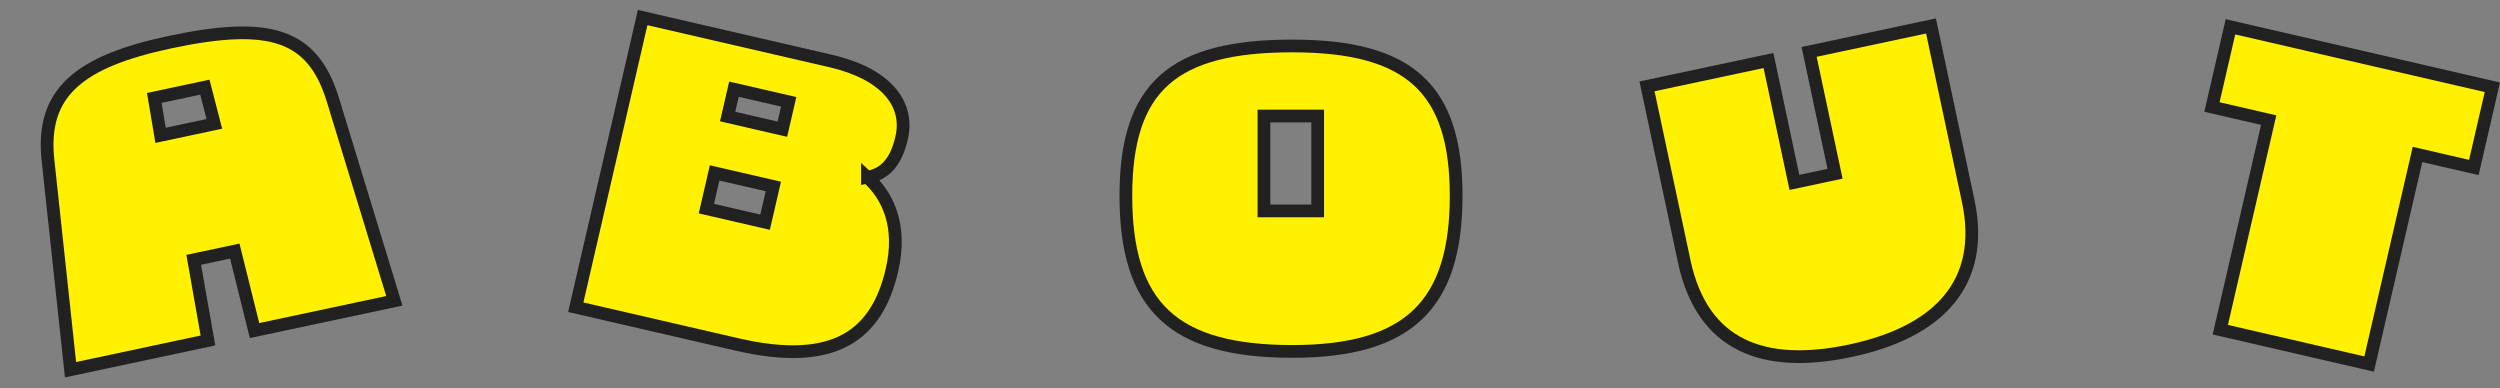 <svg xmlns="http://www.w3.org/2000/svg" width="196.441" height="30.506"><rect width="100%" height="100%" fill="#808080" stroke="none"/><g data-name="グループ 63267" fill="#fff100" stroke="#212121"><path data-name="パス 313839" d="M26.15 7.82c-1.581-5.126-4.945-6.177-12.8-4.507C6.21 4.832 3.2 7.271 3.77 12.58l1.772 16.47 10.798-2.297-1.12-6.337 3.228-.686 1.553 6.244 10.985-2.336zm-10.053-.97l.745 2.884-4.225.899-.494-2.937z"/><path data-name="パス 313840" d="M132.338 20.524c1.419 6.67 6.253 8.484 13.076 7.033 6.944-1.477 10.61-5.331 9.238-11.778l-2.921-13.74-9.577 2.038 2.037 9.576-3.193.679-2.036-9.577-9.546 2.03z"/><path data-name="パス 313841" d="M68.162 13.932c1.27-.232 2.217-1.065 2.684-3.091.641-2.775-1.357-5.076-5.566-6.047L50.497 1.38l-5.255 22.76 12.69 2.93c7.67 1.771 10.978-.749 12.159-5.863.785-3.398-.275-5.778-1.929-7.276zm-10.49-6.925L61.973 8l-.497 2.151-4.302-.993zm2.447 10.45l-4.614-1.065.647-2.806 4.615 1.065z"/><path data-name="パス 313842" d="M195.84 6.857l-20.578-4.75-1.455 6.301 4.459 1.03-3.802 16.467 11.693 2.7 3.801-16.468 4.428 1.022z"/><path data-name="パス 313843" d="M88.467 15.388c0 8.704 3.744 12.224 13.088 12.224 9.088 0 12.864-3.616 12.864-12.224 0-8.448-3.68-11.776-12.864-11.776-9.344 0-13.088 3.168-13.088 11.776zm10.848 1.184V9.116h4.224v7.456z"/></g></svg>